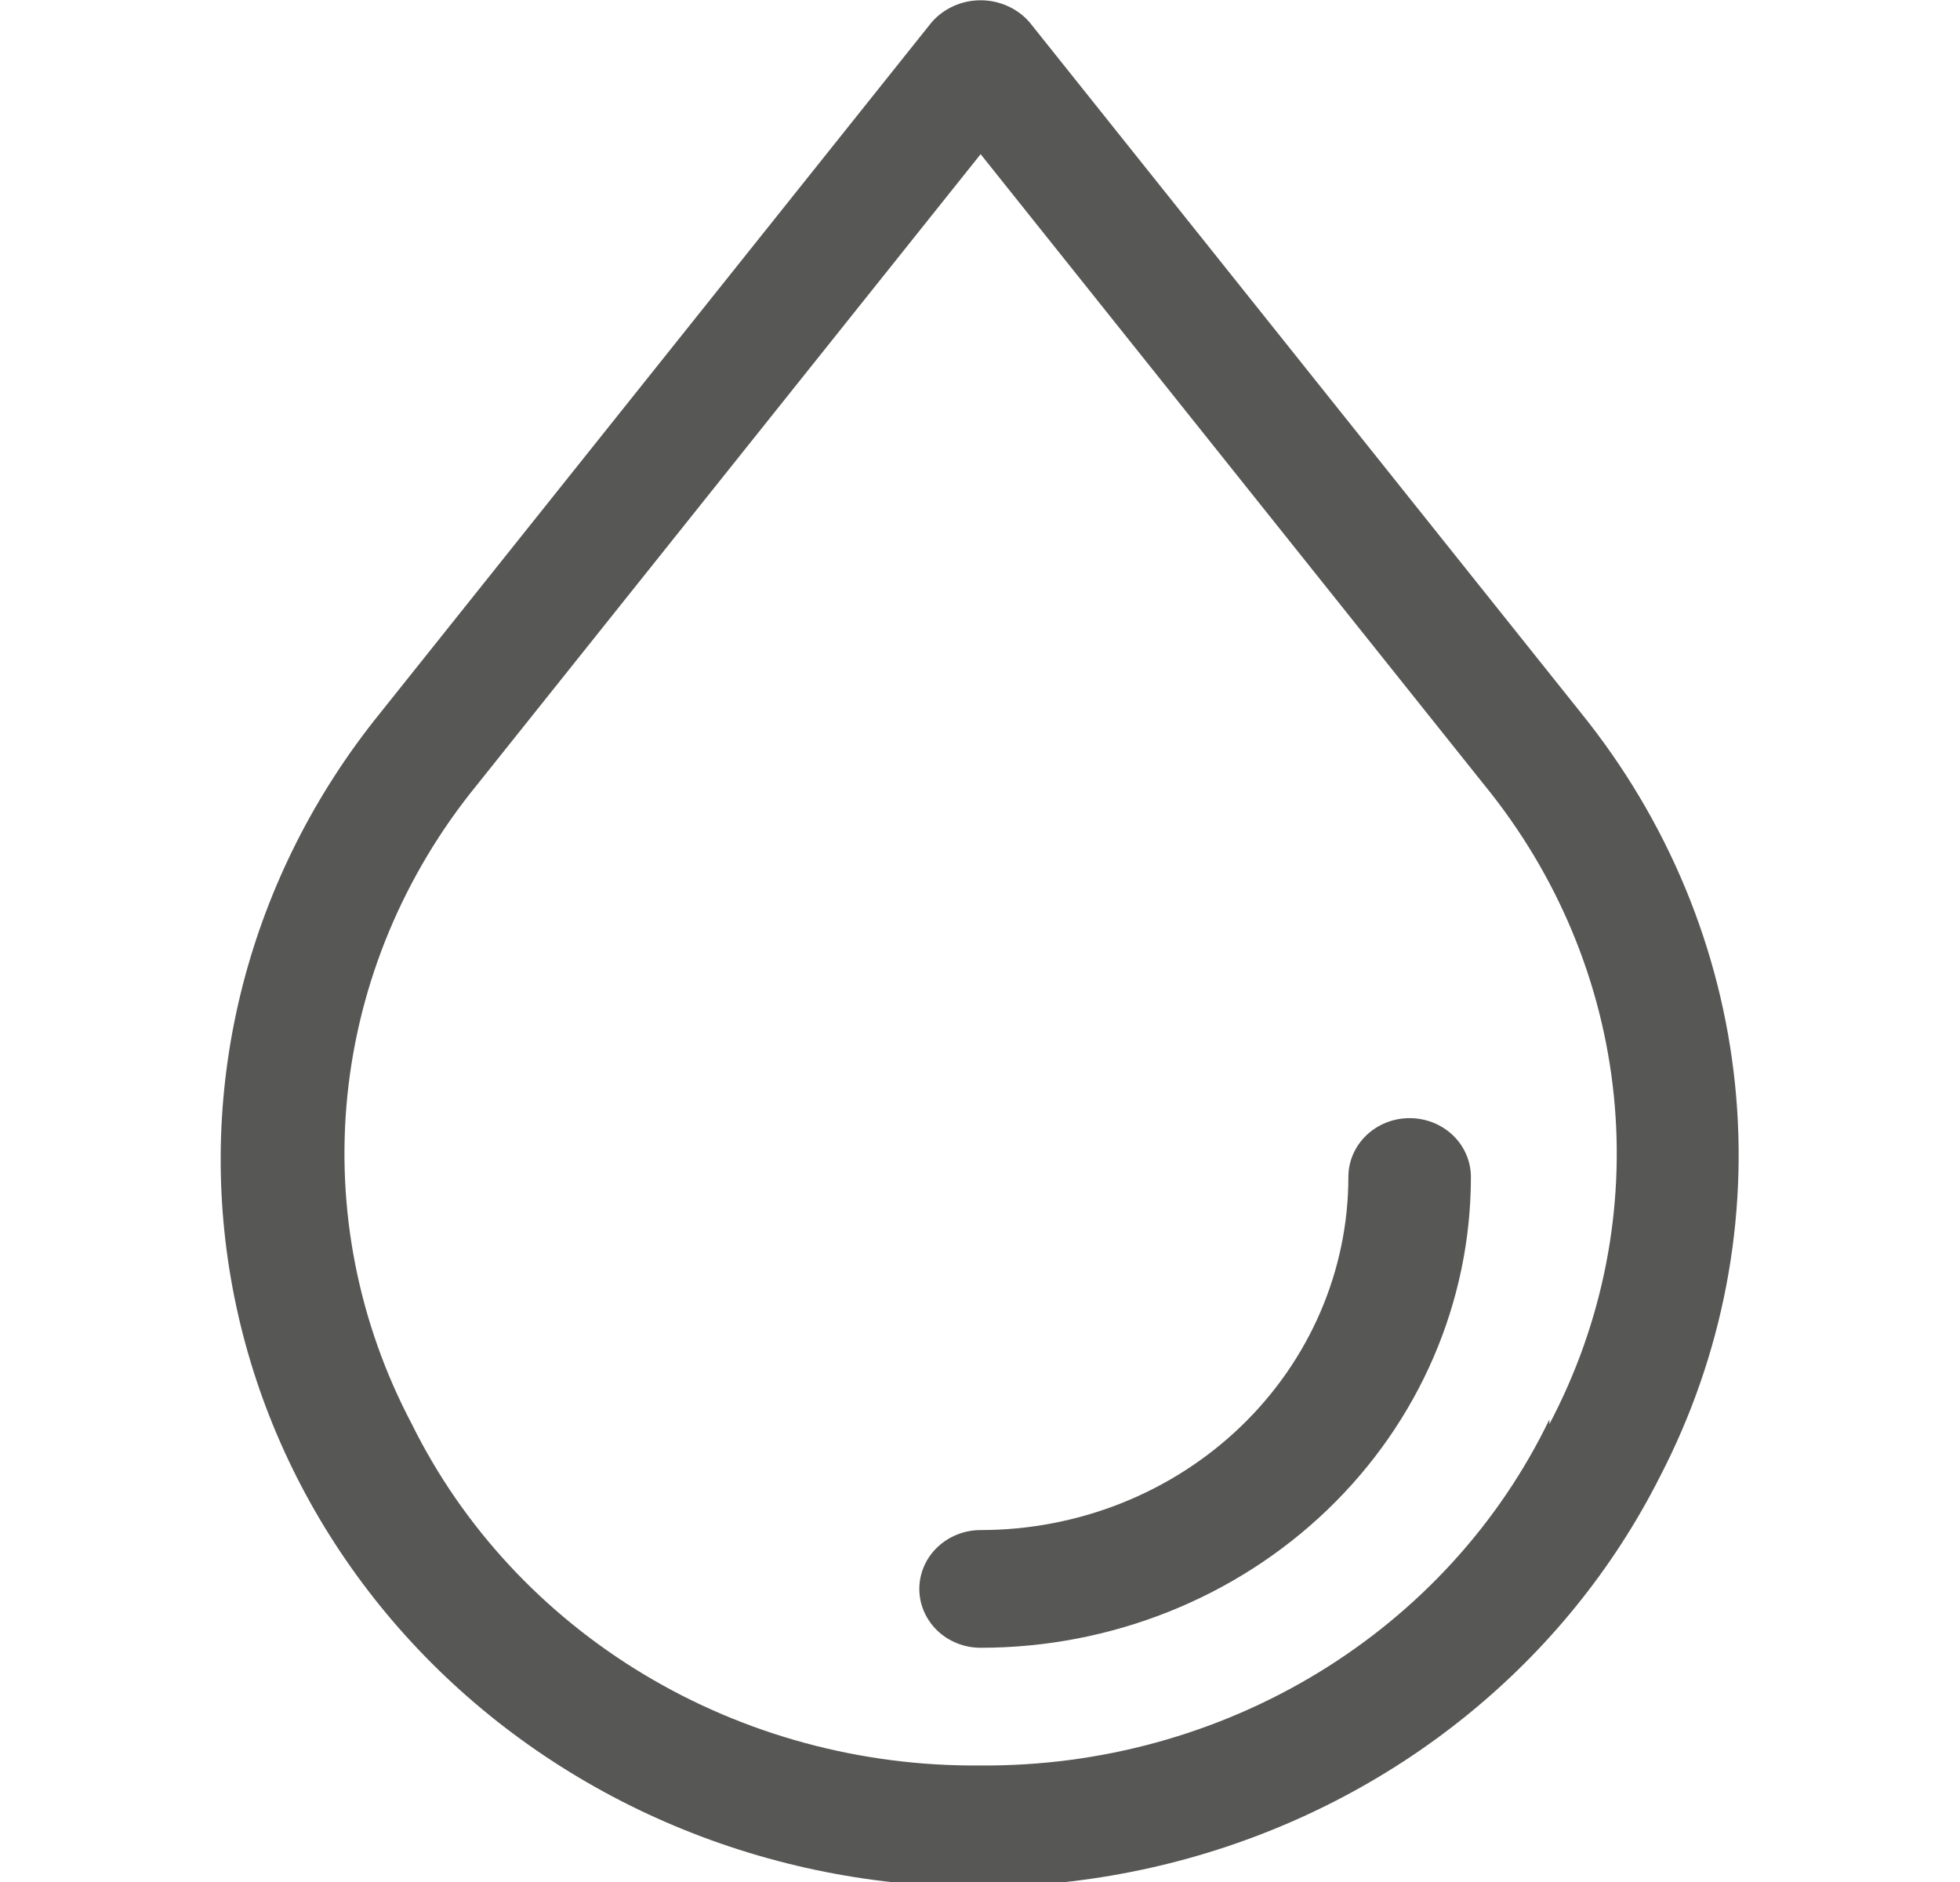<svg width="50" height="48" viewBox="0 0 50 48" fill="none" xmlns="http://www.w3.org/2000/svg">
<g clip-path="url(#clip0_9_582)">
<path d="M40.338 18.191L26.266 0.57C26.114 0.394 25.923 0.252 25.706 0.155C25.49 0.057 25.255 0.007 25.016 0.007C24.777 0.007 24.541 0.057 24.325 0.155C24.109 0.252 23.918 0.394 23.765 0.57L9.694 18.191C8.033 20.244 6.839 22.609 6.191 25.132C5.543 27.656 5.455 30.282 5.932 32.84C6.409 35.399 7.44 37.833 8.96 39.984C10.479 42.135 12.452 43.956 14.752 45.328C17.051 46.7 19.625 47.593 22.307 47.95C24.989 48.306 27.719 48.117 30.32 47.395C32.921 46.673 35.335 45.435 37.405 43.76C39.476 42.086 41.157 40.012 42.339 37.674C43.949 34.575 44.615 31.102 44.261 27.656C43.907 24.209 42.547 20.929 40.338 18.191ZM39.525 36.203C38.245 38.856 36.196 41.1 33.623 42.665C31.05 44.23 28.062 45.051 25.016 45.028C21.984 45.058 19.007 44.254 16.436 42.711C13.865 41.168 11.807 38.952 10.507 36.323C9.139 33.736 8.569 30.828 8.862 27.941C9.156 25.054 10.301 22.307 12.164 20.023L25.016 3.932L37.867 20.023C39.73 22.307 40.875 25.054 41.169 27.941C41.462 30.828 40.892 33.736 39.525 36.323V36.203ZM37.523 30.019C37.523 33.203 36.206 36.258 33.86 38.509C31.514 40.761 28.333 42.026 25.016 42.026C24.601 42.026 24.203 41.868 23.91 41.587C23.617 41.305 23.452 40.923 23.452 40.525C23.452 40.127 23.617 39.745 23.91 39.464C24.203 39.183 24.601 39.024 25.016 39.024C27.504 39.024 29.89 38.076 31.649 36.387C33.408 34.698 34.397 32.407 34.397 30.019C34.397 29.621 34.561 29.239 34.855 28.957C35.148 28.676 35.545 28.518 35.96 28.518C36.375 28.518 36.772 28.676 37.066 28.957C37.359 29.239 37.523 29.621 37.523 30.019Z" fill="#575756"/>
</g>
<defs>
<clipPath id="clip0_9_582">
<rect width="50" height="48" fill="white"/>
</clipPath>
</defs>
</svg>
